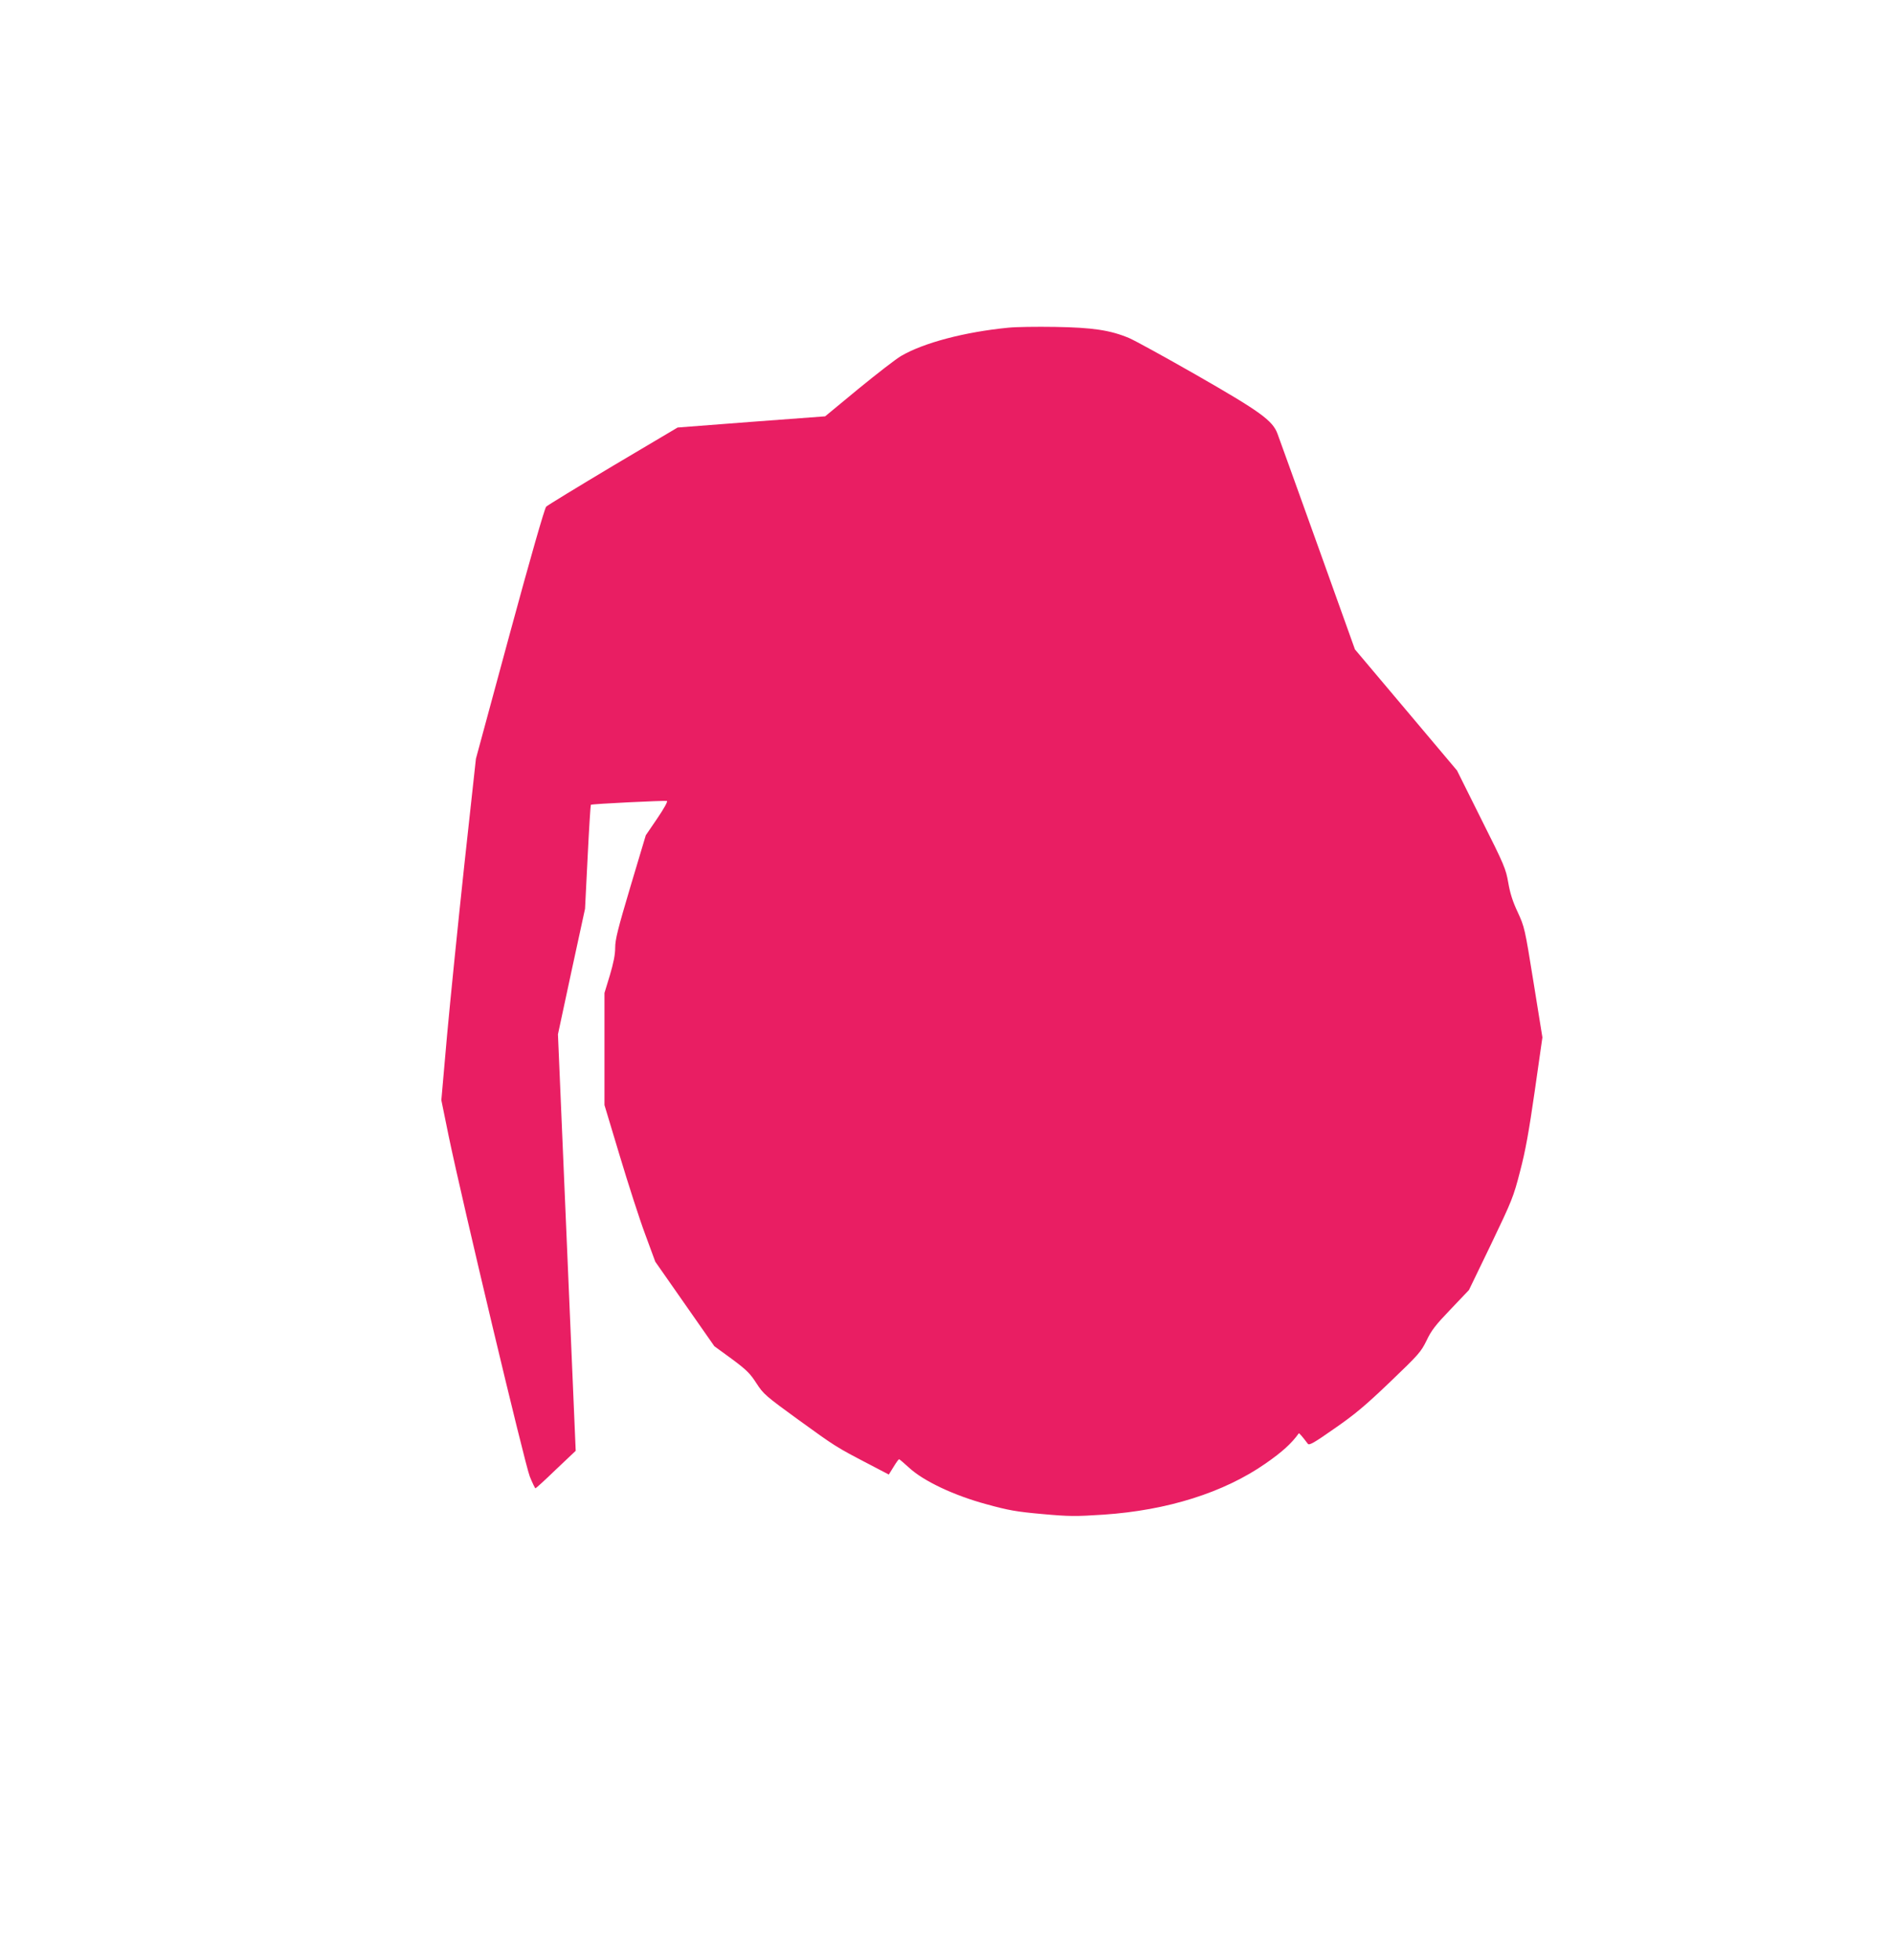 <?xml version="1.0" standalone="no"?>
<!DOCTYPE svg PUBLIC "-//W3C//DTD SVG 20010904//EN"
 "http://www.w3.org/TR/2001/REC-SVG-20010904/DTD/svg10.dtd">
<svg version="1.0" xmlns="http://www.w3.org/2000/svg"
 width="1237pt" height="1280pt" viewBox="0 0 1237 1280"
 preserveAspectRatio="xMidYMid meet">
<g transform="translate(0,1280) scale(0.1,-0.1)"
fill="#e91e63" stroke="none">
<path d="M6590 10660 c-287 -28 -555 -99 -702 -185 -33 -19 -158 -116 -278
-214 l-218 -180 -482 -36 -482 -37 -422 -250 c-231 -138 -428 -258 -437 -267
-10 -10 -104 -337 -238 -831 l-221 -815 -76 -695 c-41 -382 -92 -884 -113
-1115 l-37 -420 48 -235 c91 -437 497 -2140 530 -2223 17 -42 34 -77 37 -77 3
0 64 55 134 123 l129 122 -58 1360 -58 1360 88 410 89 410 17 338 c9 186 19
339 21 341 6 6 484 29 497 25 7 -2 -18 -48 -63 -114 l-75 -110 -100 -334 c-82
-276 -100 -346 -100 -400 0 -46 -11 -100 -35 -181 l-35 -115 0 -366 0 -366
100 -332 c55 -183 129 -413 166 -512 l66 -179 193 -276 193 -276 114 -83 c97
-72 120 -95 161 -159 46 -71 59 -82 275 -239 242 -175 245 -177 454 -286 l136
-71 31 50 c17 28 33 50 36 50 3 0 32 -25 65 -55 95 -88 295 -182 506 -239 145
-40 197 -49 365 -64 177 -16 216 -16 400 -4 417 28 786 144 1059 334 108 75
171 132 217 197 2 4 25 -23 59 -68 9 -12 38 4 175 100 133 92 202 150 363 304
187 179 201 195 238 270 31 66 59 102 158 205 l119 125 145 300 c137 286 146
308 189 475 35 132 58 261 96 525 l50 350 -58 360 c-57 355 -59 361 -103 457
-33 70 -50 123 -62 193 -16 91 -25 114 -176 414 l-159 319 -333 395 -334 396
-243 678 c-134 373 -252 701 -263 730 -32 87 -113 145 -532 385 -203 116 -400
224 -437 240 -124 52 -239 69 -484 73 -121 2 -258 0 -305 -5z"/>
</g>
</svg>
